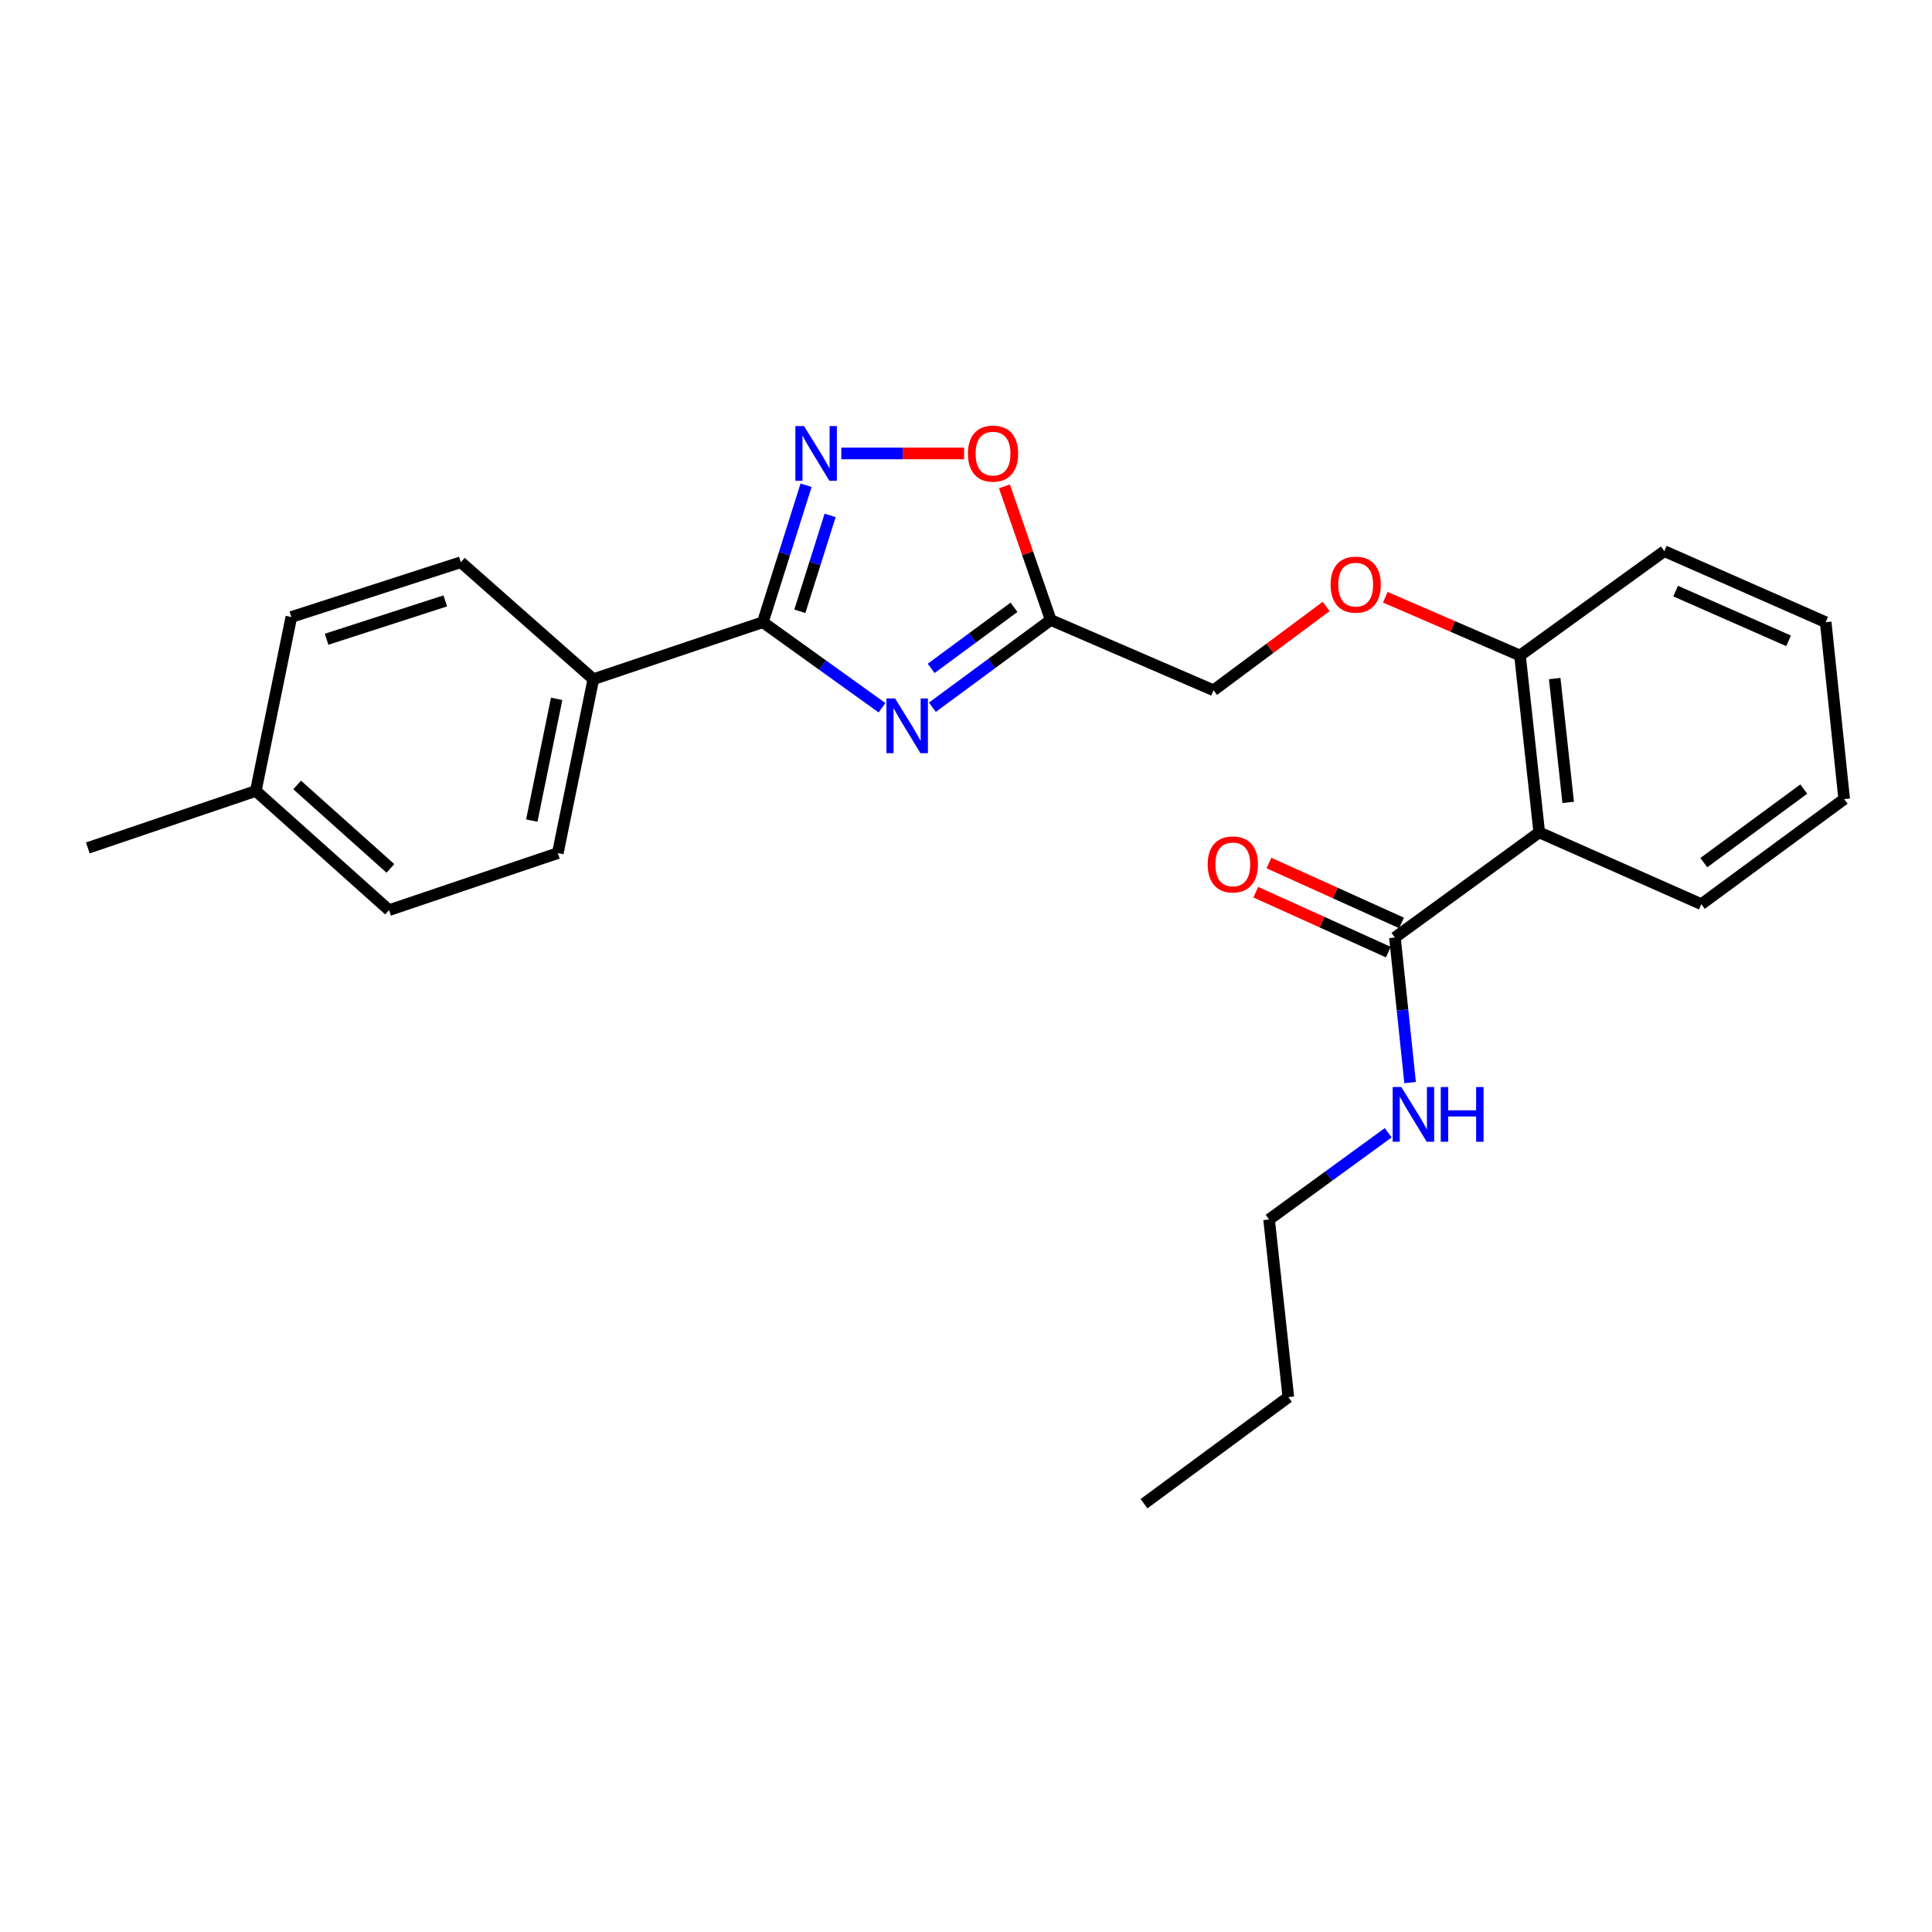 <?xml version='1.0' encoding='iso-8859-1'?>
<svg version='1.1' baseProfile='full'
              xmlns='http://www.w3.org/2000/svg'
                      xmlns:rdkit='http://www.rdkit.org/xml'
                      xmlns:xlink='http://www.w3.org/1999/xlink'
                  xml:space='preserve'
width='1000px' height='1000px' viewBox='0 0 1000 1000'>
<!-- END OF HEADER -->
<rect style='opacity:1.0;fill:#FFFFFF;stroke:none' width='1000' height='1000' x='0' y='0'> </rect>
<path class='bond-0' d='M 456.517,366.325 L 425.68,344.187' style='fill:none;fill-rule:evenodd;stroke:#0000FF;stroke-width:6px;stroke-linecap:butt;stroke-linejoin:miter;stroke-opacity:1' />
<path class='bond-0' d='M 425.68,344.187 L 394.844,322.05' style='fill:none;fill-rule:evenodd;stroke:#000000;stroke-width:6px;stroke-linecap:butt;stroke-linejoin:miter;stroke-opacity:1' />
<path class='bond-2' d='M 482.604,366.065 L 513.233,343.482' style='fill:none;fill-rule:evenodd;stroke:#0000FF;stroke-width:6px;stroke-linecap:butt;stroke-linejoin:miter;stroke-opacity:1' />
<path class='bond-2' d='M 513.233,343.482 L 543.862,320.899' style='fill:none;fill-rule:evenodd;stroke:#000000;stroke-width:6px;stroke-linecap:butt;stroke-linejoin:miter;stroke-opacity:1' />
<path class='bond-2' d='M 481.962,345.957 L 503.402,330.149' style='fill:none;fill-rule:evenodd;stroke:#0000FF;stroke-width:6px;stroke-linecap:butt;stroke-linejoin:miter;stroke-opacity:1' />
<path class='bond-2' d='M 503.402,330.149 L 524.843,314.341' style='fill:none;fill-rule:evenodd;stroke:#000000;stroke-width:6px;stroke-linecap:butt;stroke-linejoin:miter;stroke-opacity:1' />
<path class='bond-1' d='M 394.844,322.05 L 406.038,286.601' style='fill:none;fill-rule:evenodd;stroke:#000000;stroke-width:6px;stroke-linecap:butt;stroke-linejoin:miter;stroke-opacity:1' />
<path class='bond-1' d='M 406.038,286.601 L 417.232,251.152' style='fill:none;fill-rule:evenodd;stroke:#0000FF;stroke-width:6px;stroke-linecap:butt;stroke-linejoin:miter;stroke-opacity:1' />
<path class='bond-1' d='M 413.999,316.403 L 421.835,291.589' style='fill:none;fill-rule:evenodd;stroke:#000000;stroke-width:6px;stroke-linecap:butt;stroke-linejoin:miter;stroke-opacity:1' />
<path class='bond-1' d='M 421.835,291.589 L 429.671,266.775' style='fill:none;fill-rule:evenodd;stroke:#0000FF;stroke-width:6px;stroke-linecap:butt;stroke-linejoin:miter;stroke-opacity:1' />
<path class='bond-6' d='M 394.844,322.05 L 307.11,351.546' style='fill:none;fill-rule:evenodd;stroke:#000000;stroke-width:6px;stroke-linecap:butt;stroke-linejoin:miter;stroke-opacity:1' />
<path class='bond-25' d='M 435.455,234.702 L 467.24,234.702' style='fill:none;fill-rule:evenodd;stroke:#0000FF;stroke-width:6px;stroke-linecap:butt;stroke-linejoin:miter;stroke-opacity:1' />
<path class='bond-25' d='M 467.24,234.702 L 499.026,234.702' style='fill:none;fill-rule:evenodd;stroke:#FF0000;stroke-width:6px;stroke-linecap:butt;stroke-linejoin:miter;stroke-opacity:1' />
<path class='bond-4' d='M 543.862,320.899 L 531.879,286.321' style='fill:none;fill-rule:evenodd;stroke:#000000;stroke-width:6px;stroke-linecap:butt;stroke-linejoin:miter;stroke-opacity:1' />
<path class='bond-4' d='M 531.879,286.321 L 519.895,251.743' style='fill:none;fill-rule:evenodd;stroke:#FF0000;stroke-width:6px;stroke-linecap:butt;stroke-linejoin:miter;stroke-opacity:1' />
<path class='bond-10' d='M 543.862,320.899 L 628.136,357.289' style='fill:none;fill-rule:evenodd;stroke:#000000;stroke-width:6px;stroke-linecap:butt;stroke-linejoin:miter;stroke-opacity:1' />
<path class='bond-3' d='M 796.711,430.84 L 786.753,339.287' style='fill:none;fill-rule:evenodd;stroke:#000000;stroke-width:6px;stroke-linecap:butt;stroke-linejoin:miter;stroke-opacity:1' />
<path class='bond-3' d='M 811.686,415.316 L 804.715,351.229' style='fill:none;fill-rule:evenodd;stroke:#000000;stroke-width:6px;stroke-linecap:butt;stroke-linejoin:miter;stroke-opacity:1' />
<path class='bond-5' d='M 796.711,430.84 L 722.009,485.259' style='fill:none;fill-rule:evenodd;stroke:#000000;stroke-width:6px;stroke-linecap:butt;stroke-linejoin:miter;stroke-opacity:1' />
<path class='bond-17' d='M 796.711,430.84 L 880.616,468.003' style='fill:none;fill-rule:evenodd;stroke:#000000;stroke-width:6px;stroke-linecap:butt;stroke-linejoin:miter;stroke-opacity:1' />
<path class='bond-9' d='M 725.42,477.711 L 691.114,462.206' style='fill:none;fill-rule:evenodd;stroke:#000000;stroke-width:6px;stroke-linecap:butt;stroke-linejoin:miter;stroke-opacity:1' />
<path class='bond-9' d='M 691.114,462.206 L 656.807,446.701' style='fill:none;fill-rule:evenodd;stroke:#FF0000;stroke-width:6px;stroke-linecap:butt;stroke-linejoin:miter;stroke-opacity:1' />
<path class='bond-9' d='M 718.597,492.807 L 684.291,477.302' style='fill:none;fill-rule:evenodd;stroke:#000000;stroke-width:6px;stroke-linecap:butt;stroke-linejoin:miter;stroke-opacity:1' />
<path class='bond-9' d='M 684.291,477.302 L 649.985,461.796' style='fill:none;fill-rule:evenodd;stroke:#FF0000;stroke-width:6px;stroke-linecap:butt;stroke-linejoin:miter;stroke-opacity:1' />
<path class='bond-11' d='M 722.009,485.259 L 725.937,522.805' style='fill:none;fill-rule:evenodd;stroke:#000000;stroke-width:6px;stroke-linecap:butt;stroke-linejoin:miter;stroke-opacity:1' />
<path class='bond-11' d='M 725.937,522.805 L 729.866,560.351' style='fill:none;fill-rule:evenodd;stroke:#0000FF;stroke-width:6px;stroke-linecap:butt;stroke-linejoin:miter;stroke-opacity:1' />
<path class='bond-12' d='M 307.11,351.546 L 288.722,441.562' style='fill:none;fill-rule:evenodd;stroke:#000000;stroke-width:6px;stroke-linecap:butt;stroke-linejoin:miter;stroke-opacity:1' />
<path class='bond-12' d='M 288.122,361.733 L 275.25,424.744' style='fill:none;fill-rule:evenodd;stroke:#000000;stroke-width:6px;stroke-linecap:butt;stroke-linejoin:miter;stroke-opacity:1' />
<path class='bond-13' d='M 307.11,351.546 L 238.537,291.007' style='fill:none;fill-rule:evenodd;stroke:#000000;stroke-width:6px;stroke-linecap:butt;stroke-linejoin:miter;stroke-opacity:1' />
<path class='bond-7' d='M 786.753,339.287 L 751.888,324.215' style='fill:none;fill-rule:evenodd;stroke:#000000;stroke-width:6px;stroke-linecap:butt;stroke-linejoin:miter;stroke-opacity:1' />
<path class='bond-7' d='M 751.888,324.215 L 717.023,309.142' style='fill:none;fill-rule:evenodd;stroke:#FF0000;stroke-width:6px;stroke-linecap:butt;stroke-linejoin:miter;stroke-opacity:1' />
<path class='bond-18' d='M 786.753,339.287 L 861.455,285.274' style='fill:none;fill-rule:evenodd;stroke:#000000;stroke-width:6px;stroke-linecap:butt;stroke-linejoin:miter;stroke-opacity:1' />
<path class='bond-8' d='M 686.413,313.905 L 657.275,335.597' style='fill:none;fill-rule:evenodd;stroke:#FF0000;stroke-width:6px;stroke-linecap:butt;stroke-linejoin:miter;stroke-opacity:1' />
<path class='bond-8' d='M 657.275,335.597 L 628.136,357.289' style='fill:none;fill-rule:evenodd;stroke:#000000;stroke-width:6px;stroke-linecap:butt;stroke-linejoin:miter;stroke-opacity:1' />
<path class='bond-19' d='M 718.539,586.315 L 687.708,608.764' style='fill:none;fill-rule:evenodd;stroke:#0000FF;stroke-width:6px;stroke-linecap:butt;stroke-linejoin:miter;stroke-opacity:1' />
<path class='bond-19' d='M 687.708,608.764 L 656.878,631.212' style='fill:none;fill-rule:evenodd;stroke:#000000;stroke-width:6px;stroke-linecap:butt;stroke-linejoin:miter;stroke-opacity:1' />
<path class='bond-15' d='M 288.722,441.562 L 201.375,471.086' style='fill:none;fill-rule:evenodd;stroke:#000000;stroke-width:6px;stroke-linecap:butt;stroke-linejoin:miter;stroke-opacity:1' />
<path class='bond-14' d='M 238.537,291.007 L 150.794,319.362' style='fill:none;fill-rule:evenodd;stroke:#000000;stroke-width:6px;stroke-linecap:butt;stroke-linejoin:miter;stroke-opacity:1' />
<path class='bond-14' d='M 230.47,311.024 L 169.05,330.872' style='fill:none;fill-rule:evenodd;stroke:#000000;stroke-width:6px;stroke-linecap:butt;stroke-linejoin:miter;stroke-opacity:1' />
<path class='bond-16' d='M 150.794,319.362 L 132.415,409.388' style='fill:none;fill-rule:evenodd;stroke:#000000;stroke-width:6px;stroke-linecap:butt;stroke-linejoin:miter;stroke-opacity:1' />
<path class='bond-26' d='M 201.375,471.086 L 132.415,409.388' style='fill:none;fill-rule:evenodd;stroke:#000000;stroke-width:6px;stroke-linecap:butt;stroke-linejoin:miter;stroke-opacity:1' />
<path class='bond-26' d='M 202.077,449.486 L 153.805,406.297' style='fill:none;fill-rule:evenodd;stroke:#000000;stroke-width:6px;stroke-linecap:butt;stroke-linejoin:miter;stroke-opacity:1' />
<path class='bond-20' d='M 132.415,409.388 L 45.455,438.884' style='fill:none;fill-rule:evenodd;stroke:#000000;stroke-width:6px;stroke-linecap:butt;stroke-linejoin:miter;stroke-opacity:1' />
<path class='bond-27' d='M 880.616,468.003 L 954.545,413.612' style='fill:none;fill-rule:evenodd;stroke:#000000;stroke-width:6px;stroke-linecap:butt;stroke-linejoin:miter;stroke-opacity:1' />
<path class='bond-27' d='M 881.889,446.501 L 933.639,408.427' style='fill:none;fill-rule:evenodd;stroke:#000000;stroke-width:6px;stroke-linecap:butt;stroke-linejoin:miter;stroke-opacity:1' />
<path class='bond-24' d='M 861.455,285.274 L 944.974,322.05' style='fill:none;fill-rule:evenodd;stroke:#000000;stroke-width:6px;stroke-linecap:butt;stroke-linejoin:miter;stroke-opacity:1' />
<path class='bond-24' d='M 867.307,305.951 L 925.77,331.694' style='fill:none;fill-rule:evenodd;stroke:#000000;stroke-width:6px;stroke-linecap:butt;stroke-linejoin:miter;stroke-opacity:1' />
<path class='bond-21' d='M 656.878,631.212 L 666.845,723.161' style='fill:none;fill-rule:evenodd;stroke:#000000;stroke-width:6px;stroke-linecap:butt;stroke-linejoin:miter;stroke-opacity:1' />
<path class='bond-23' d='M 666.845,723.161 L 592.133,778.316' style='fill:none;fill-rule:evenodd;stroke:#000000;stroke-width:6px;stroke-linecap:butt;stroke-linejoin:miter;stroke-opacity:1' />
<path class='bond-22' d='M 954.545,413.612 L 944.974,322.05' style='fill:none;fill-rule:evenodd;stroke:#000000;stroke-width:6px;stroke-linecap:butt;stroke-linejoin:miter;stroke-opacity:1' />
<path  class='atom-0' d='M 463.296 361.526
L 472.576 376.526
Q 473.496 378.006, 474.976 380.686
Q 476.456 383.366, 476.536 383.526
L 476.536 361.526
L 480.296 361.526
L 480.296 389.846
L 476.416 389.846
L 466.456 373.446
Q 465.296 371.526, 464.056 369.326
Q 462.856 367.126, 462.496 366.446
L 462.496 389.846
L 458.816 389.846
L 458.816 361.526
L 463.296 361.526
' fill='#0000FF'/>
<path  class='atom-2' d='M 416.166 220.542
L 425.446 235.542
Q 426.366 237.022, 427.846 239.702
Q 429.326 242.382, 429.406 242.542
L 429.406 220.542
L 433.166 220.542
L 433.166 248.862
L 429.286 248.862
L 419.326 232.462
Q 418.166 230.542, 416.926 228.342
Q 415.726 226.142, 415.366 225.462
L 415.366 248.862
L 411.686 248.862
L 411.686 220.542
L 416.166 220.542
' fill='#0000FF'/>
<path  class='atom-5' d='M 500.989 234.782
Q 500.989 227.982, 504.349 224.182
Q 507.709 220.382, 513.989 220.382
Q 520.269 220.382, 523.629 224.182
Q 526.989 227.982, 526.989 234.782
Q 526.989 241.662, 523.589 245.582
Q 520.189 249.462, 513.989 249.462
Q 507.749 249.462, 504.349 245.582
Q 500.989 241.702, 500.989 234.782
M 513.989 246.262
Q 518.309 246.262, 520.629 243.382
Q 522.989 240.462, 522.989 234.782
Q 522.989 229.222, 520.629 226.422
Q 518.309 223.582, 513.989 223.582
Q 509.669 223.582, 507.309 226.382
Q 504.989 229.182, 504.989 234.782
Q 504.989 240.502, 507.309 243.382
Q 509.669 246.262, 513.989 246.262
' fill='#FF0000'/>
<path  class='atom-9' d='M 688.706 302.6
Q 688.706 295.8, 692.066 292
Q 695.426 288.2, 701.706 288.2
Q 707.986 288.2, 711.346 292
Q 714.706 295.8, 714.706 302.6
Q 714.706 309.48, 711.306 313.4
Q 707.906 317.28, 701.706 317.28
Q 695.466 317.28, 692.066 313.4
Q 688.706 309.52, 688.706 302.6
M 701.706 314.08
Q 706.026 314.08, 708.346 311.2
Q 710.706 308.28, 710.706 302.6
Q 710.706 297.04, 708.346 294.24
Q 706.026 291.4, 701.706 291.4
Q 697.386 291.4, 695.026 294.2
Q 692.706 297, 692.706 302.6
Q 692.706 308.32, 695.026 311.2
Q 697.386 314.08, 701.706 314.08
' fill='#FF0000'/>
<path  class='atom-10' d='M 625.094 447.413
Q 625.094 440.613, 628.454 436.813
Q 631.814 433.013, 638.094 433.013
Q 644.374 433.013, 647.734 436.813
Q 651.094 440.613, 651.094 447.413
Q 651.094 454.293, 647.694 458.213
Q 644.294 462.093, 638.094 462.093
Q 631.854 462.093, 628.454 458.213
Q 625.094 454.333, 625.094 447.413
M 638.094 458.893
Q 642.414 458.893, 644.734 456.013
Q 647.094 453.093, 647.094 447.413
Q 647.094 441.853, 644.734 439.053
Q 642.414 436.213, 638.094 436.213
Q 633.774 436.213, 631.414 439.013
Q 629.094 441.813, 629.094 447.413
Q 629.094 453.133, 631.414 456.013
Q 633.774 458.893, 638.094 458.893
' fill='#FF0000'/>
<path  class='atom-12' d='M 725.329 562.652
L 734.609 577.652
Q 735.529 579.132, 737.009 581.812
Q 738.489 584.492, 738.569 584.652
L 738.569 562.652
L 742.329 562.652
L 742.329 590.972
L 738.449 590.972
L 728.489 574.572
Q 727.329 572.652, 726.089 570.452
Q 724.889 568.252, 724.529 567.572
L 724.529 590.972
L 720.849 590.972
L 720.849 562.652
L 725.329 562.652
' fill='#0000FF'/>
<path  class='atom-12' d='M 745.729 562.652
L 749.569 562.652
L 749.569 574.692
L 764.049 574.692
L 764.049 562.652
L 767.889 562.652
L 767.889 590.972
L 764.049 590.972
L 764.049 577.892
L 749.569 577.892
L 749.569 590.972
L 745.729 590.972
L 745.729 562.652
' fill='#0000FF'/>
</svg>
